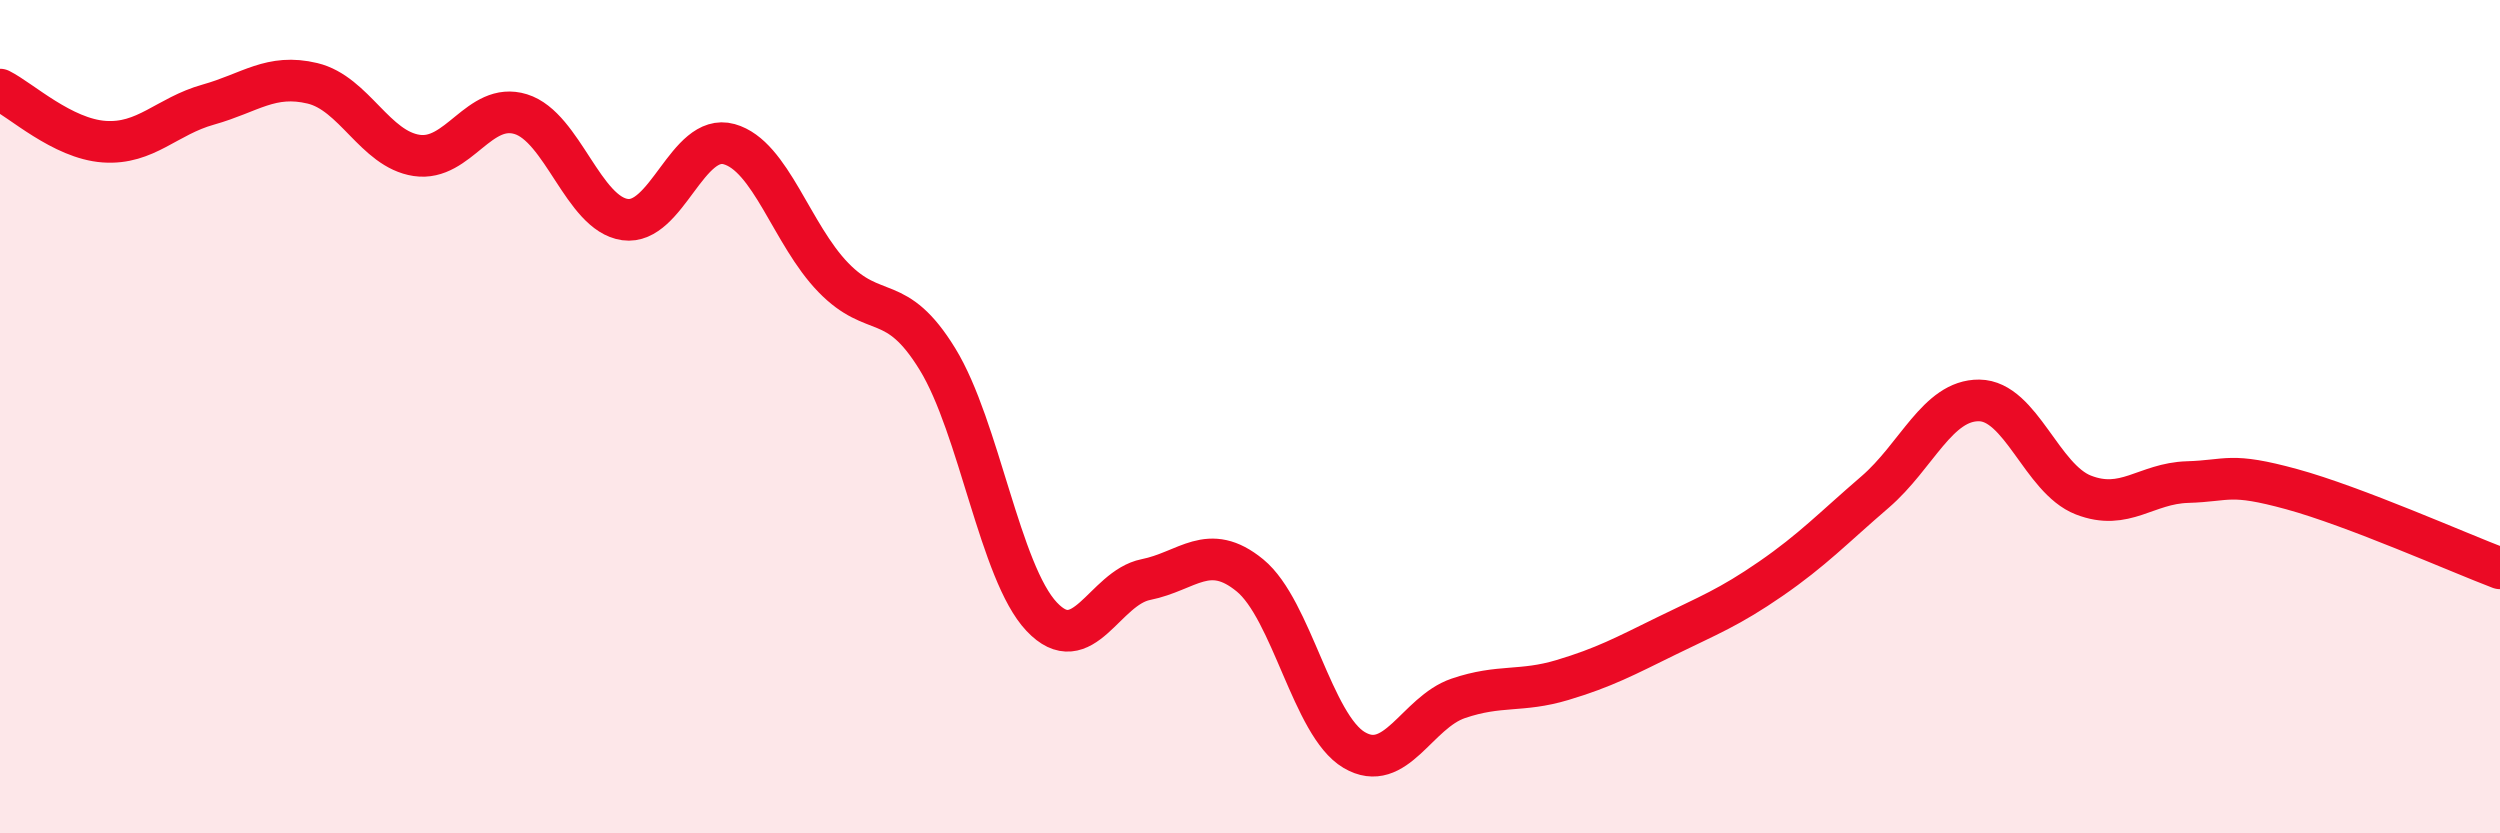 
    <svg width="60" height="20" viewBox="0 0 60 20" xmlns="http://www.w3.org/2000/svg">
      <path
        d="M 0,2.15 C 0.5,2.4 1.5,3.33 2.5,3.4 C 3.5,3.47 4,2.79 5,2.51 C 6,2.23 6.5,1.76 7.5,2 C 8.5,2.24 9,3.58 10,3.73 C 11,3.88 11.5,2.43 12.5,2.74 C 13.5,3.05 14,5.13 15,5.27 C 16,5.41 16.5,3.18 17.5,3.46 C 18.5,3.74 19,5.63 20,6.66 C 21,7.69 21.5,6.99 22.5,8.62 C 23.5,10.25 24,13.74 25,14.8 C 26,15.86 26.5,14.11 27.5,13.91 C 28.5,13.71 29,12.99 30,13.81 C 31,14.63 31.5,17.41 32.5,18 C 33.5,18.59 34,17.1 35,16.76 C 36,16.42 36.5,16.62 37.5,16.32 C 38.5,16.02 39,15.75 40,15.26 C 41,14.77 41.5,14.58 42.5,13.89 C 43.5,13.2 44,12.67 45,11.81 C 46,10.95 46.5,9.6 47.5,9.61 C 48.5,9.62 49,11.49 50,11.88 C 51,12.27 51.5,11.6 52.5,11.57 C 53.5,11.54 53.5,11.33 55,11.74 C 56.5,12.15 59,13.26 60,13.64L60 20L0 20Z"
        fill="#EB0A25"
        opacity="0.1"
        stroke-linecap="round"
        stroke-linejoin="round"
      />
      <path
        d="M 0,2.15 C 0.5,2.4 1.5,3.33 2.5,3.4 C 3.5,3.47 4,2.79 5,2.51 C 6,2.23 6.5,1.76 7.5,2 C 8.5,2.24 9,3.58 10,3.73 C 11,3.88 11.5,2.43 12.5,2.74 C 13.5,3.05 14,5.13 15,5.27 C 16,5.41 16.5,3.18 17.5,3.46 C 18.5,3.74 19,5.63 20,6.66 C 21,7.69 21.5,6.99 22.5,8.62 C 23.5,10.25 24,13.74 25,14.8 C 26,15.86 26.5,14.11 27.5,13.91 C 28.5,13.71 29,12.99 30,13.81 C 31,14.63 31.5,17.41 32.5,18 C 33.5,18.59 34,17.1 35,16.76 C 36,16.42 36.5,16.62 37.5,16.32 C 38.5,16.02 39,15.75 40,15.26 C 41,14.77 41.5,14.58 42.5,13.89 C 43.5,13.2 44,12.67 45,11.81 C 46,10.95 46.5,9.6 47.5,9.61 C 48.5,9.62 49,11.49 50,11.88 C 51,12.27 51.5,11.6 52.5,11.57 C 53.5,11.54 53.5,11.33 55,11.74 C 56.5,12.15 59,13.26 60,13.64"
        stroke="#EB0A25"
        stroke-width="1"
        fill="none"
        stroke-linecap="round"
        stroke-linejoin="round"
      />
    </svg>
  